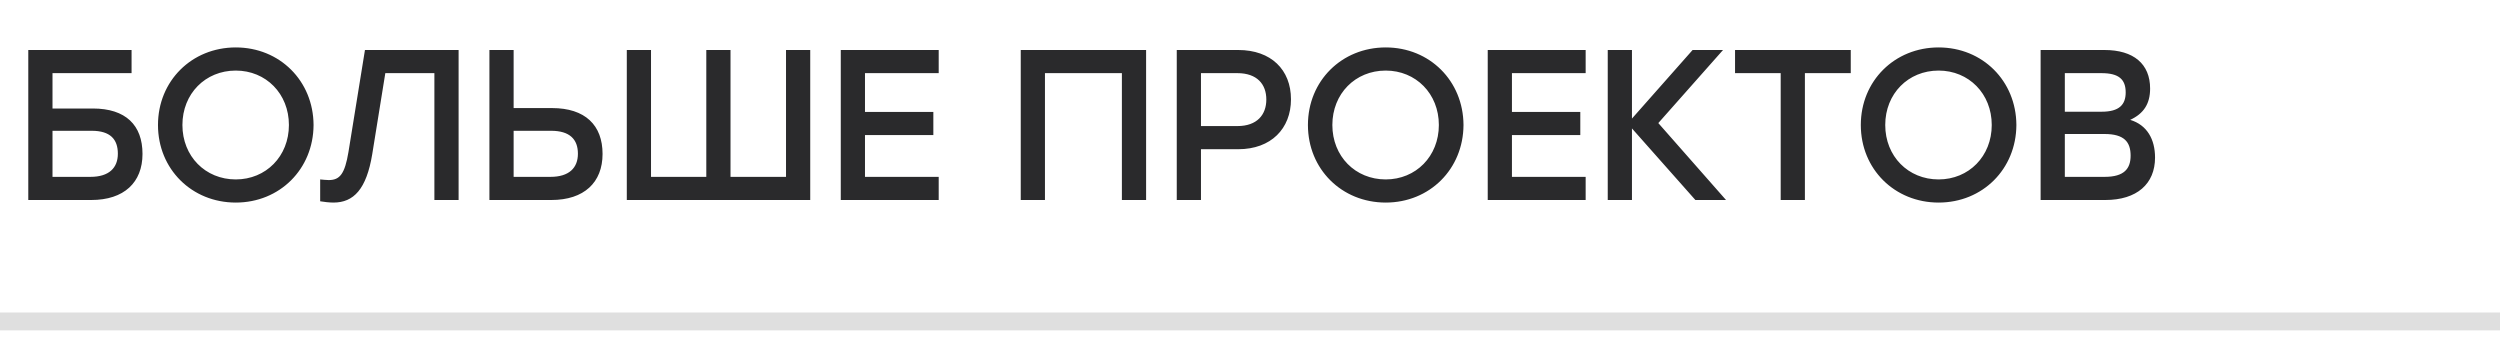 <?xml version="1.0" encoding="UTF-8"?> <svg xmlns="http://www.w3.org/2000/svg" width="175" height="24" viewBox="0 0 175 24" fill="none"><path d="M0 22.5L175 22.5" stroke="#2A2A2C" stroke-opacity="0.15" stroke-width="1.25"></path><path d="M6.495 7.595C8.805 7.595 9.975 8.765 9.975 10.775C9.975 12.77 8.685 14 6.39 14H1.98V3.5H3.675H9.21V5.12H3.675V7.595H6.495ZM6.33 12.38C7.635 12.38 8.25 11.75 8.25 10.76C8.25 9.755 7.725 9.155 6.42 9.155H3.675V12.38H6.33ZM16.504 3.32C19.579 3.32 21.934 5.66 21.949 8.75C21.934 11.84 19.579 14.18 16.504 14.18C13.429 14.18 11.059 11.84 11.059 8.75C11.059 5.66 13.429 3.32 16.504 3.32ZM16.504 4.94C14.374 4.94 12.769 6.56 12.769 8.75C12.769 10.94 14.374 12.56 16.504 12.56C18.619 12.56 20.224 10.94 20.224 8.75C20.224 6.56 18.619 4.94 16.504 4.94ZM25.547 3.5H32.102V14H30.407V5.12H26.972L26.057 10.79C25.652 13.25 24.752 14.18 23.342 14.18C23.072 14.18 22.667 14.135 22.412 14.09V12.56C22.577 12.575 22.847 12.605 23.012 12.605C23.792 12.605 24.137 12.17 24.392 10.64L25.547 3.5ZM38.639 7.565C40.964 7.565 42.179 8.765 42.179 10.775C42.179 12.77 40.889 14 38.594 14H34.259V3.5H35.954V7.565H38.639ZM38.534 12.38C39.839 12.38 40.454 11.75 40.454 10.76C40.454 9.755 39.884 9.155 38.579 9.155H35.954V12.38H38.534ZM55.021 3.5H56.716V12.71V14H43.876V12.38V3.5H45.571V12.38H49.441V3.5H51.136V12.38H55.021V3.5ZM65.709 5.12H60.549V7.835H65.334V9.455H60.549V12.38H65.709V14H58.854V3.5H65.709V5.12ZM80.227 3.5V14H78.532V5.12H73.147V14H71.452V3.5H73.147H80.227ZM86.678 3.5C88.973 3.5 90.368 4.88 90.368 6.95C90.368 9.005 88.973 10.445 86.678 10.445H84.068V14H82.373V3.5H86.678ZM86.618 8.825C87.998 8.825 88.643 8.03 88.643 6.965C88.643 5.9 87.998 5.12 86.618 5.12H84.068V8.825H86.618ZM97 3.32C100.075 3.32 102.43 5.66 102.445 8.75C102.43 11.84 100.075 14.18 97 14.18C93.925 14.18 91.555 11.84 91.555 8.75C91.555 5.66 93.925 3.32 97 3.32ZM97 4.94C94.87 4.94 93.265 6.56 93.265 8.75C93.265 10.94 94.87 12.56 97 12.56C99.115 12.56 100.72 10.94 100.72 8.75C100.72 6.56 99.115 4.94 97 4.94ZM110.996 5.12H105.836V7.835H110.621V9.455H105.836V12.38H110.996V14H104.141V3.5H110.996V5.12ZM120.822 14H118.677L114.237 8.99V14H112.542V3.5H114.237V8.3L118.482 3.5H120.612L116.082 8.615L120.822 14ZM129.553 3.5V5.12H126.343V14H124.648V5.12H121.453V3.5H129.553ZM135.702 3.32C138.777 3.32 141.132 5.66 141.147 8.75C141.132 11.84 138.777 14.18 135.702 14.18C132.627 14.18 130.257 11.84 130.257 8.75C130.257 5.66 132.627 3.32 135.702 3.32ZM135.702 4.94C133.572 4.94 131.967 6.56 131.967 8.75C131.967 10.94 133.572 12.56 135.702 12.56C137.817 12.56 139.422 10.94 139.422 8.75C139.422 6.56 137.817 4.94 135.702 4.94ZM149.113 8.39C150.298 8.75 150.853 9.755 150.853 11.03C150.853 12.875 149.578 14 147.373 14H142.843V3.5H147.313C149.353 3.5 150.508 4.475 150.508 6.2C150.508 7.265 150.058 7.955 149.113 8.39ZM148.798 6.47C148.798 5.555 148.318 5.12 147.103 5.12H144.538V7.82H147.118C148.348 7.82 148.798 7.325 148.798 6.47ZM147.328 12.38C148.708 12.38 149.143 11.795 149.143 10.895C149.143 9.935 148.693 9.38 147.313 9.38H144.538V12.38H147.328Z" fill="#2A2A2C"></path></svg> 